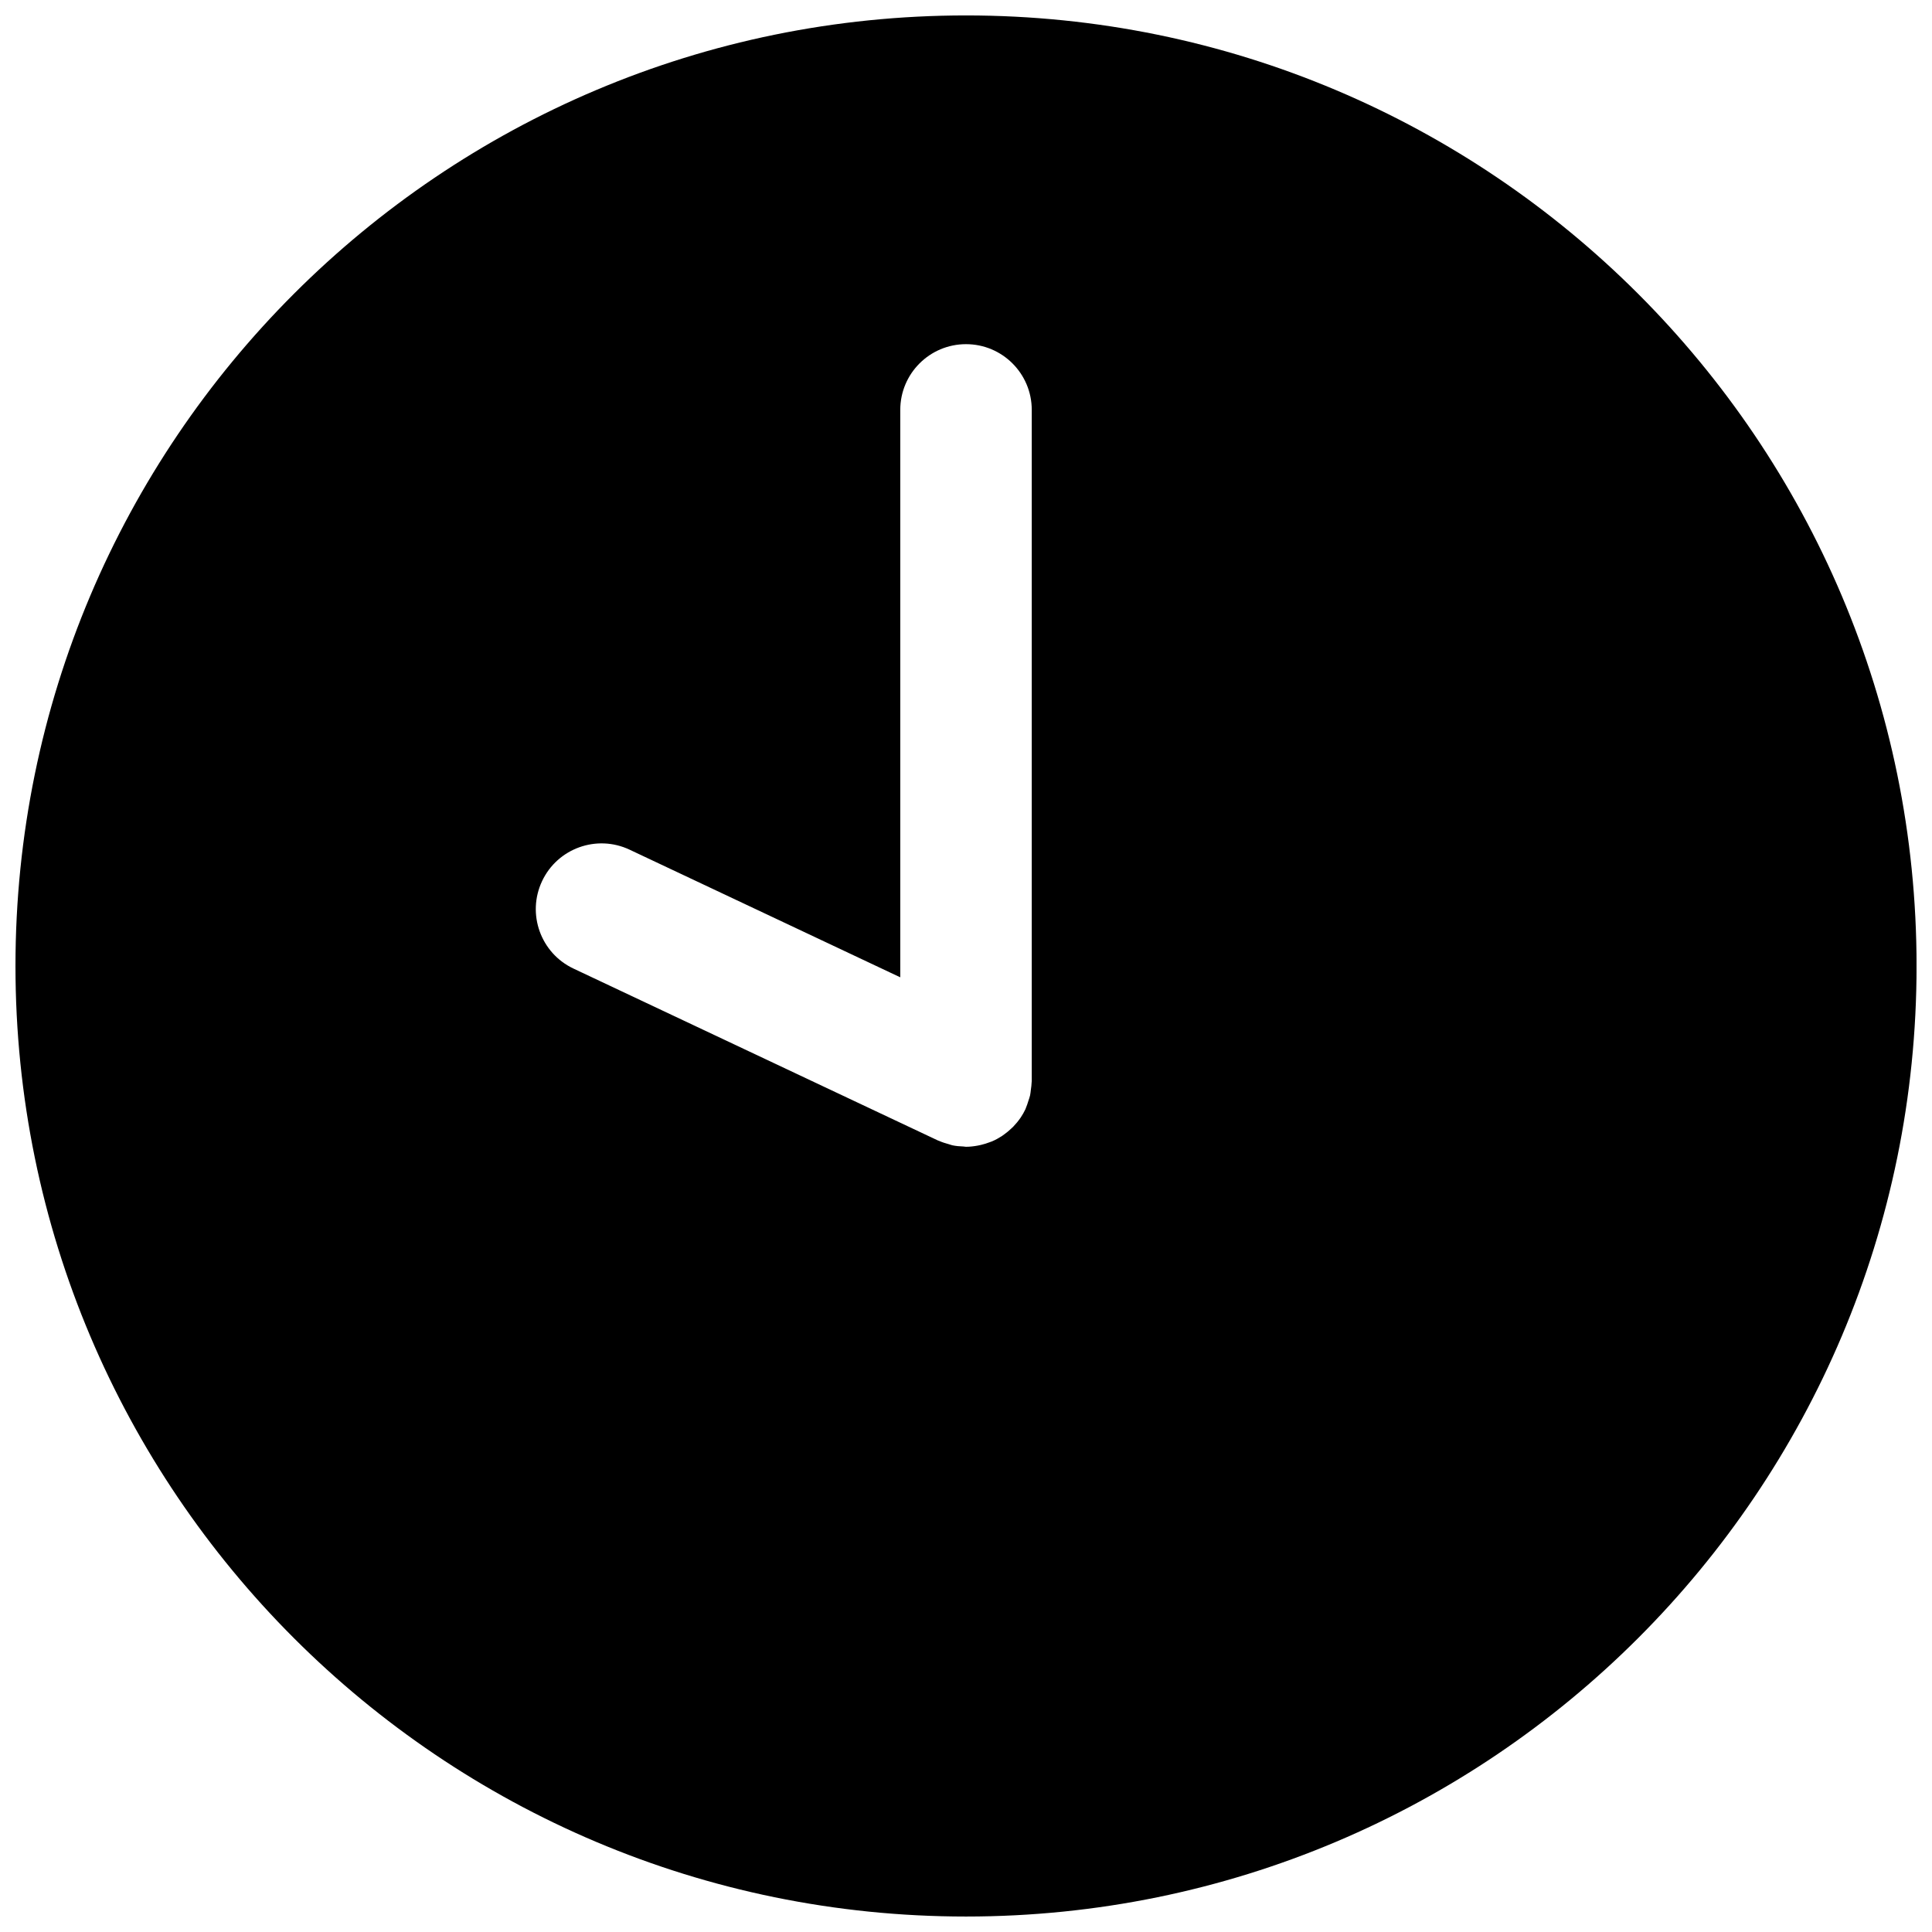 <?xml version="1.0" encoding="UTF-8"?>
<!-- The Best Svg Icon site in the world: iconSvg.co, Visit us! https://iconsvg.co -->
<svg width="800px" height="800px" version="1.1" viewBox="144 144 512 512" xmlns="http://www.w3.org/2000/svg">
 <defs>
  <clipPath id="a">
   <path d="m148.09 148.09h503.81v503.81h-503.81z"/>
  </clipPath>
 </defs>
 <g clip-path="url(#a)">
  <path d="m400 148.09c-139.12 0-251.9 112.79-251.9 251.9 0 139.11 112.78 251.91 251.9 251.91 139.12 0 251.91-112.79 251.91-251.91 0-139.12-112.79-251.9-251.9-251.9zm17.395 282.7c-0.012 0.66-0.113 1.324-0.203 1.988-0.066 0.496-0.098 1.008-0.207 1.496-0.113 0.508-0.305 1.012-0.469 1.52-0.195 0.613-0.379 1.227-0.637 1.809-0.047 0.102-0.066 0.207-0.109 0.309-0.379 0.809-0.82 1.57-1.301 2.289-0.031 0.043-0.07 0.086-0.102 0.133-0.551 0.805-1.176 1.539-1.832 2.227-0.184 0.188-0.371 0.359-0.562 0.535-0.578 0.551-1.188 1.059-1.836 1.52-0.199 0.145-0.391 0.297-0.602 0.434-0.832 0.543-1.703 1.023-2.609 1.414-0.195 0.086-0.402 0.141-0.602 0.219-0.766 0.297-1.543 0.539-2.344 0.727-0.289 0.07-0.57 0.133-0.863 0.184-1.027 0.188-2.07 0.316-3.125 0.316-0.215 0-0.43-0.066-0.645-0.074-1.012-0.039-2.012-0.117-2.973-0.324-0.301-0.066-0.598-0.195-0.898-0.277-0.898-0.242-1.773-0.516-2.609-0.887-0.098-0.047-0.195-0.059-0.293-0.102l-96.59-45.559c-8.703-4.102-12.43-14.484-8.328-23.188 4.102-8.699 14.484-12.43 23.188-8.328l71.734 33.828v-150.37c0-9.621 7.801-17.422 17.422-17.422s17.422 7.801 17.422 17.422v177.85h0.004c0 0.105-0.031 0.207-0.031 0.312z"/>
 </g>
</svg>